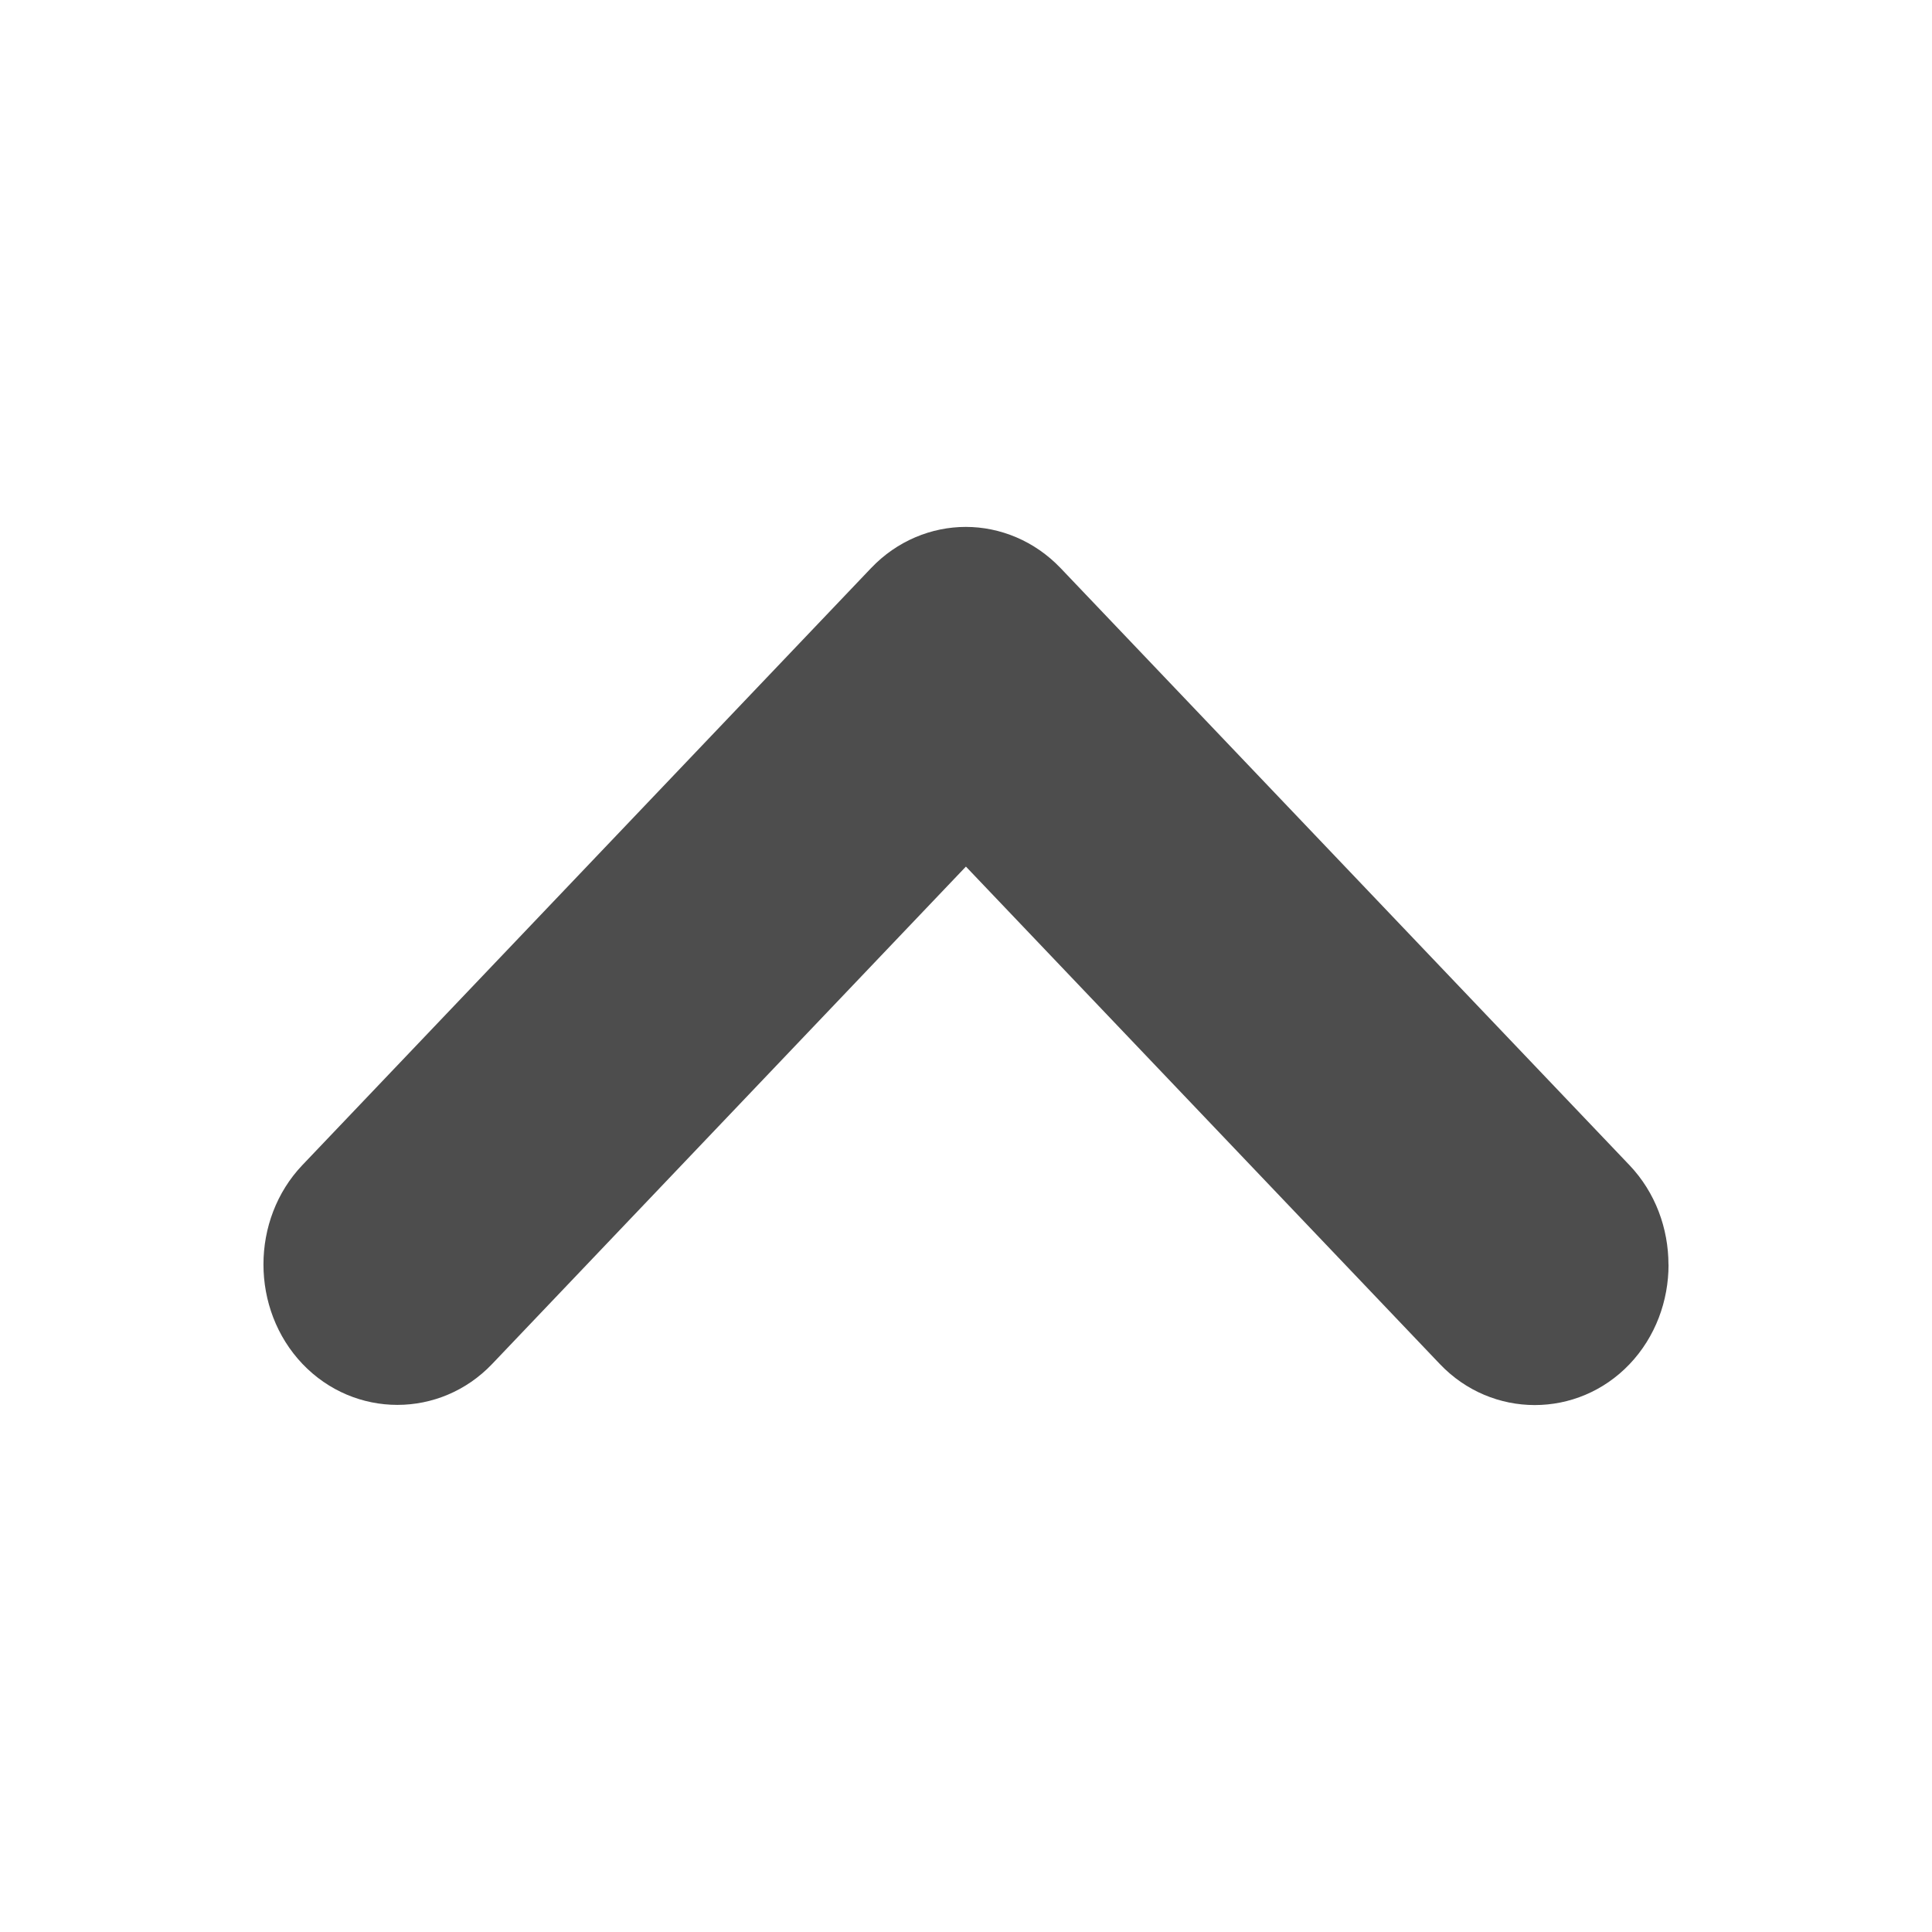 <svg xmlns="http://www.w3.org/2000/svg" viewBox="0 0 22 22">
  <defs id="defs3051">
    <style type="text/css" id="current-color-scheme">
      .ColorScheme-Text {
        color:#4d4d4d
      }
      </style>
  </defs>
    <path
       style="fill:currentColor;fill-opacity:1;stroke:none"
       class="ColorScheme-Text"
       d="m 19,14.401 c 7e-5,0.411 -0.148,0.822 -0.444,1.133 -0.592,0.621 -1.567,0.621 -2.159,-3e-4 l -7e-5,0 L 10.999,9.868 5.604,15.532 c -0.592,0.621 -1.566,0.621 -2.159,-2.3e-4 -2e-5,-2e-5 -3e-5,-3e-5 -6e-5,-7e-5 -3e-5,-2e-5 -4e-5,-3e-5 -7e-5,-6e-5 -0.593,-0.622 -0.593,-1.645 -3e-4,-2.266 L 9.919,6.469 c 0.296,-0.311 0.689,-0.469 1.079,-0.469 0.39,7e-5 0.783,0.159 1.079,0.469 l 7e-5,0 6.478,6.799 c 0.296,0.311 0.444,0.722 0.444,1.133 z"
       />
</svg>
